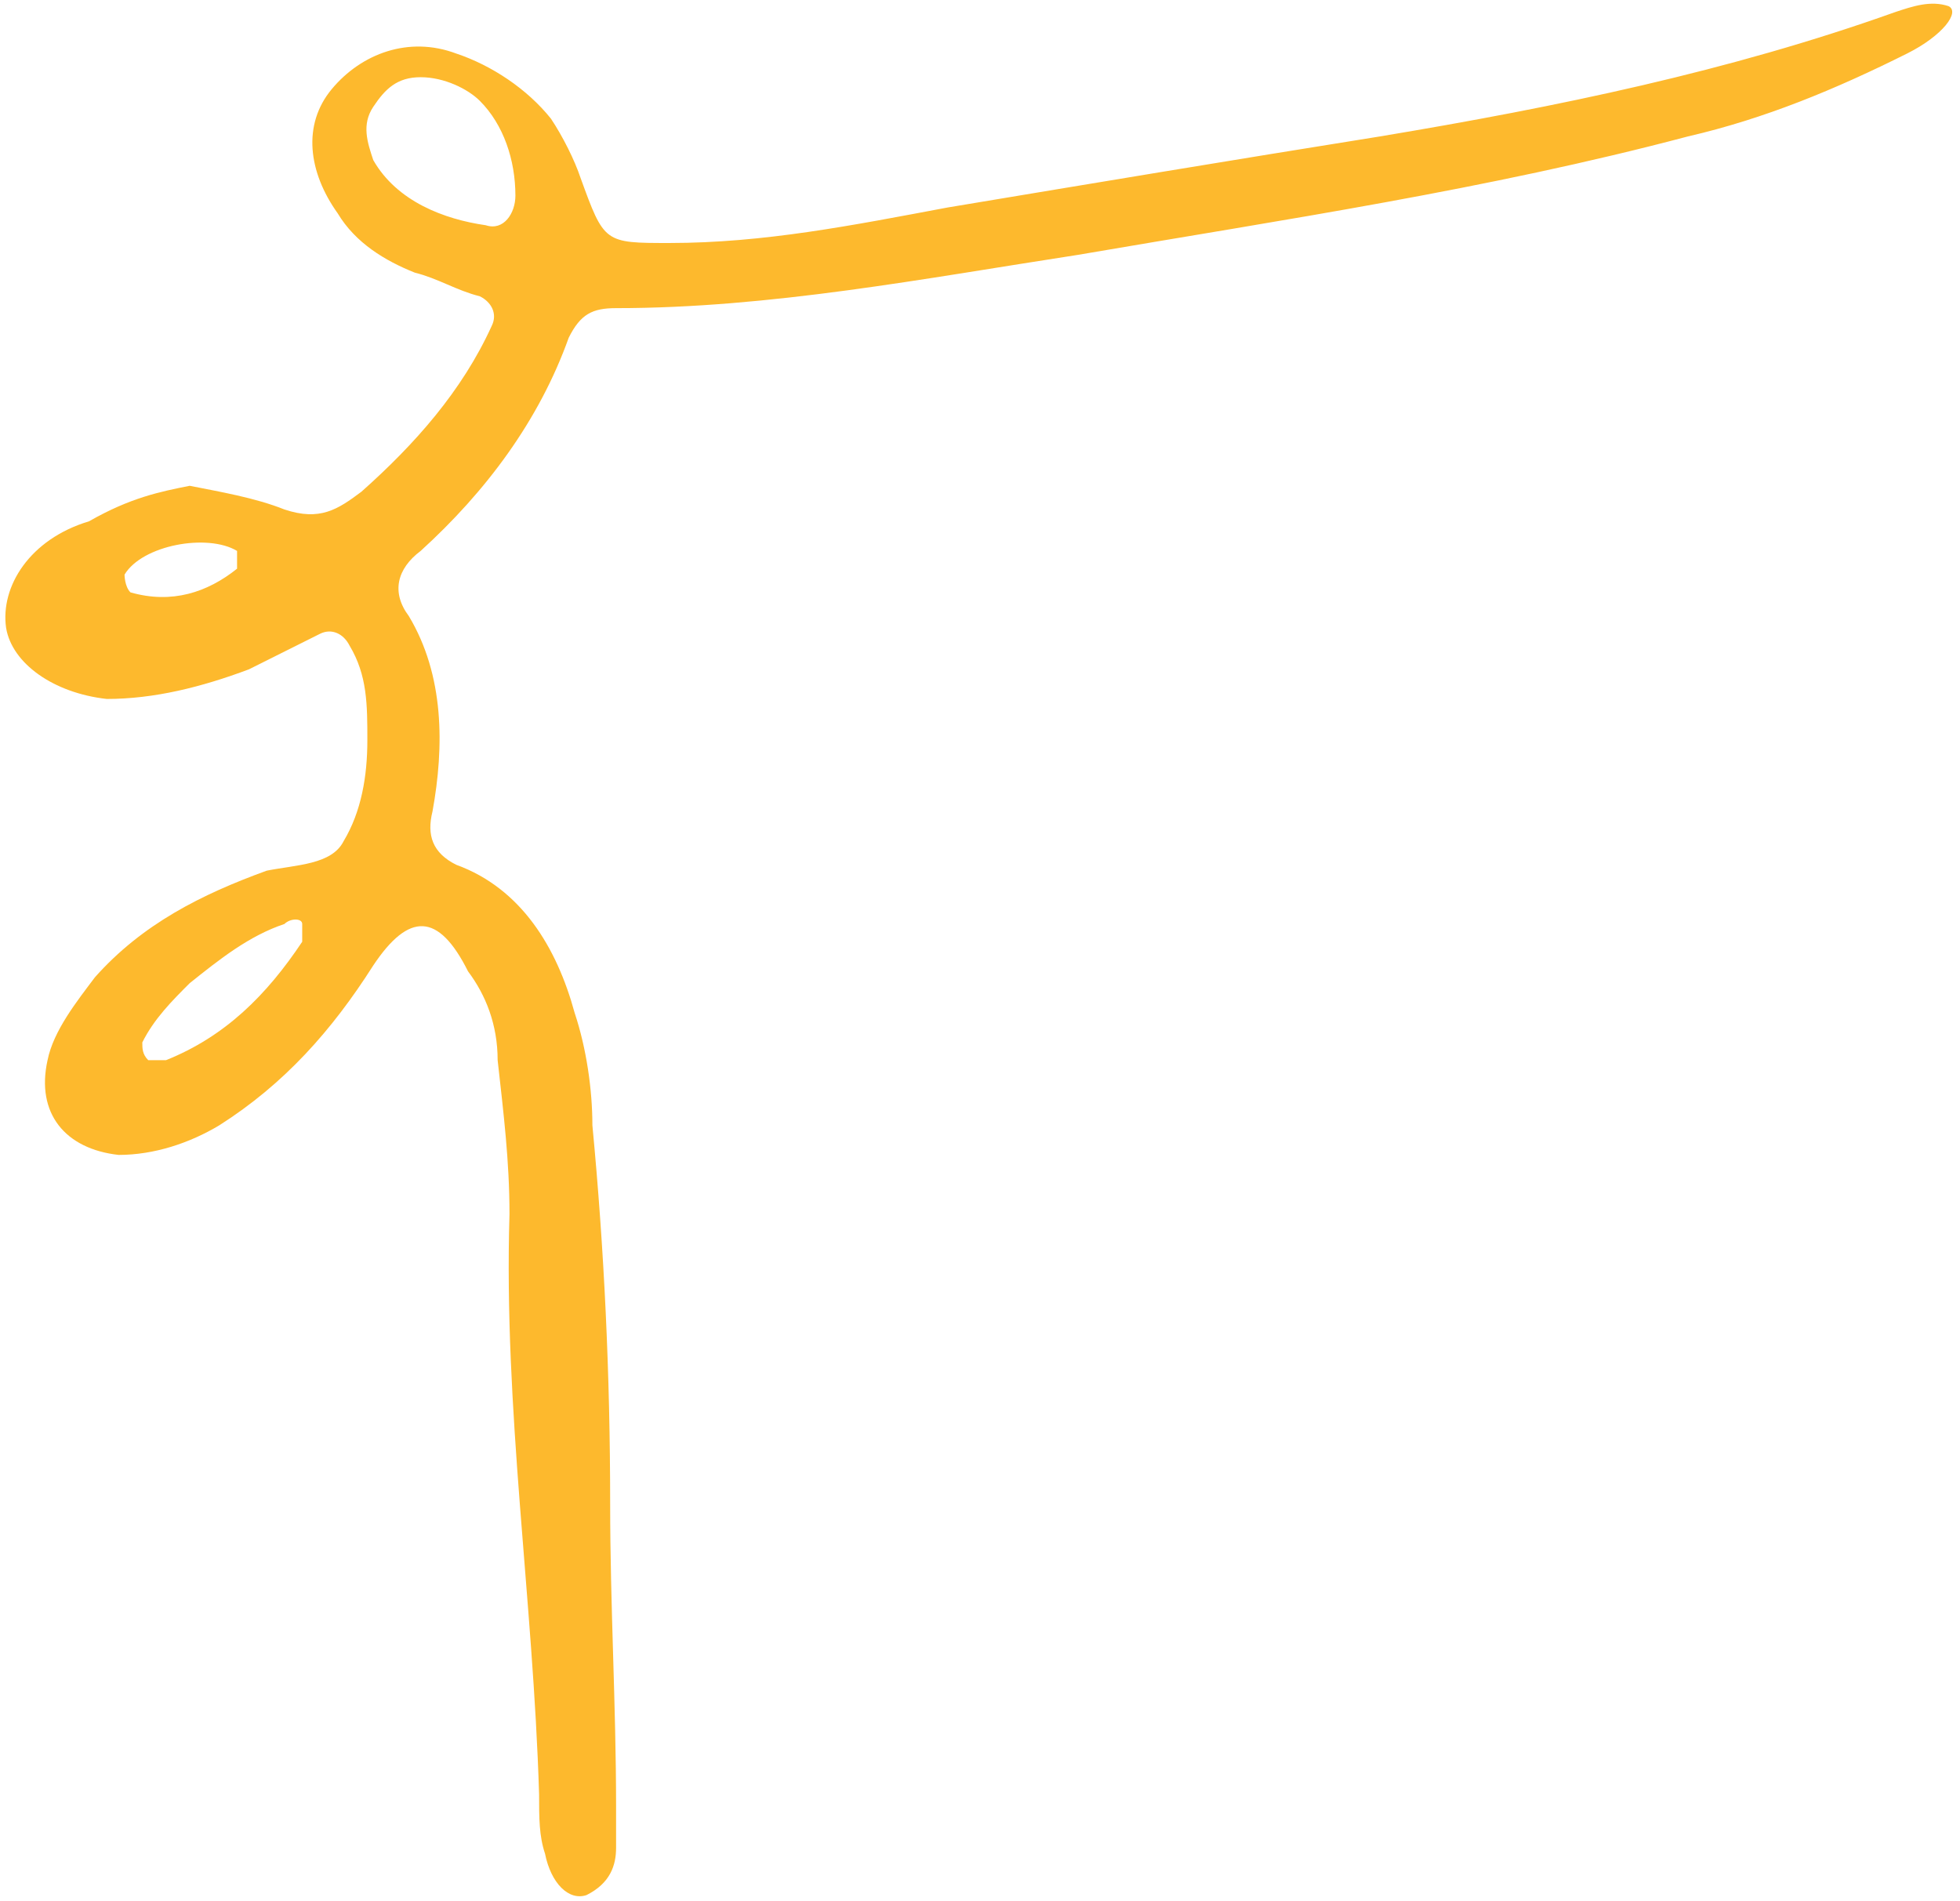 <?xml version="1.0" encoding="UTF-8" standalone="no"?><svg xmlns="http://www.w3.org/2000/svg" xmlns:xlink="http://www.w3.org/1999/xlink" clip-rule="evenodd" fill="#000000" fill-rule="evenodd" height="390.6" preserveAspectRatio="xMidYMid meet" stroke-linejoin="round" stroke-miterlimit="2" version="1" viewBox="54.9 60.8 402.7 390.6" width="402.7" zoomAndPan="magnify"><g id="change1_1"><path d="M93.872,160.62c6.084,1.217 13.385,2.433 19.468,4.867c7.301,2.434 10.951,0 15.818,-3.65c10.951,-9.734 20.685,-20.685 26.769,-34.069c1.217,-2.434 -0,-4.867 -2.434,-6.084c-4.867,-1.217 -8.517,-3.651 -13.384,-4.867c-6.084,-2.434 -12.168,-6.084 -15.818,-12.168c-6.084,-8.517 -7.3,-18.251 -1.217,-25.552c6.084,-7.3 15.818,-10.951 25.552,-7.3c7.301,2.433 14.601,7.3 19.468,13.384c2.434,3.65 4.868,8.517 6.084,12.168c4.867,13.384 4.867,13.384 18.252,13.384c19.468,-0 37.719,-3.65 57.187,-7.301c29.202,-4.867 58.405,-9.734 88.824,-14.601c36.502,-6.083 71.788,-13.384 105.857,-25.552c3.651,-1.216 7.301,-2.433 10.951,-1.216c2.434,1.216 -1.217,6.083 -8.517,9.734c-14.601,7.3 -29.202,13.384 -45.02,17.034c-41.37,10.951 -82.74,17.035 -125.326,24.335c-31.636,4.867 -63.271,10.951 -94.907,10.951c-4.867,0 -7.301,1.217 -9.734,6.084c-6.084,17.035 -17.035,31.636 -30.419,43.803c-4.867,3.651 -6.084,8.518 -2.434,13.385c7.301,12.167 7.301,26.768 4.867,40.153c-1.216,4.867 0,8.517 4.867,10.95c13.385,4.867 20.685,17.035 24.336,30.419c2.433,7.301 3.65,15.818 3.65,23.119c2.433,25.552 3.65,51.104 3.65,77.872c0,20.685 1.217,41.37 1.217,62.055l-0,8.517c-0,3.65 -1.217,7.301 -6.084,9.734c-3.65,1.217 -7.301,-2.433 -8.517,-8.517c-1.217,-3.65 -1.217,-7.301 -1.217,-12.168c-1.217,-40.153 -7.301,-79.089 -6.084,-119.242c0,-10.951 -1.217,-20.685 -2.433,-31.636c-0,-7.3 -2.434,-13.384 -6.084,-18.251c-6.084,-12.167 -12.168,-12.167 -19.468,-1.217c-8.518,13.385 -18.252,24.335 -31.636,32.853c-6.084,3.65 -13.384,6.084 -20.685,6.084c-10.951,-1.217 -17.034,-8.518 -14.601,-19.469c1.217,-6.083 6.084,-12.167 9.734,-17.034c9.734,-10.951 21.902,-17.035 35.286,-21.902c6.084,-1.217 13.384,-1.217 15.818,-6.084c3.65,-6.083 4.867,-13.384 4.867,-20.684c0,-7.301 0,-13.385 -3.65,-19.469c-1.217,-2.433 -3.651,-3.65 -6.084,-2.433c-4.867,2.433 -9.734,4.867 -14.601,7.3c-9.734,3.651 -19.468,6.084 -29.202,6.084c-10.951,-1.217 -19.468,-7.3 -20.685,-14.601c-1.217,-8.517 4.867,-18.251 17.034,-21.901c8.518,-4.868 14.601,-6.084 20.685,-7.301Zm47.454,-83.956c-4.867,-0 -7.301,2.433 -9.734,6.084c-2.434,3.65 -1.217,7.3 -0,10.95c4.867,8.518 14.601,12.168 23.118,13.385c3.65,1.216 6.084,-2.434 6.084,-6.084c-0,-7.301 -2.434,-14.601 -7.301,-19.468c-2.433,-2.434 -7.3,-4.867 -12.167,-4.867Zm-55.971,201.981l3.65,0c12.168,-4.867 20.685,-13.384 27.986,-24.335l-0,-3.65c-0,-1.217 -2.434,-1.217 -3.651,0c-7.3,2.434 -13.384,7.301 -19.468,12.168c-3.65,3.65 -7.3,7.3 -9.734,12.167c0,1.217 0,2.434 1.217,3.65Zm18.251,-100.99l0,-3.651c-6.083,-3.65 -19.468,-1.216 -23.118,4.867c-0,0 -0,2.434 1.217,3.651c8.517,2.433 15.818,-0 21.901,-4.867Z" fill="#fdb92d" fill-rule="nonzero"/></g></svg>